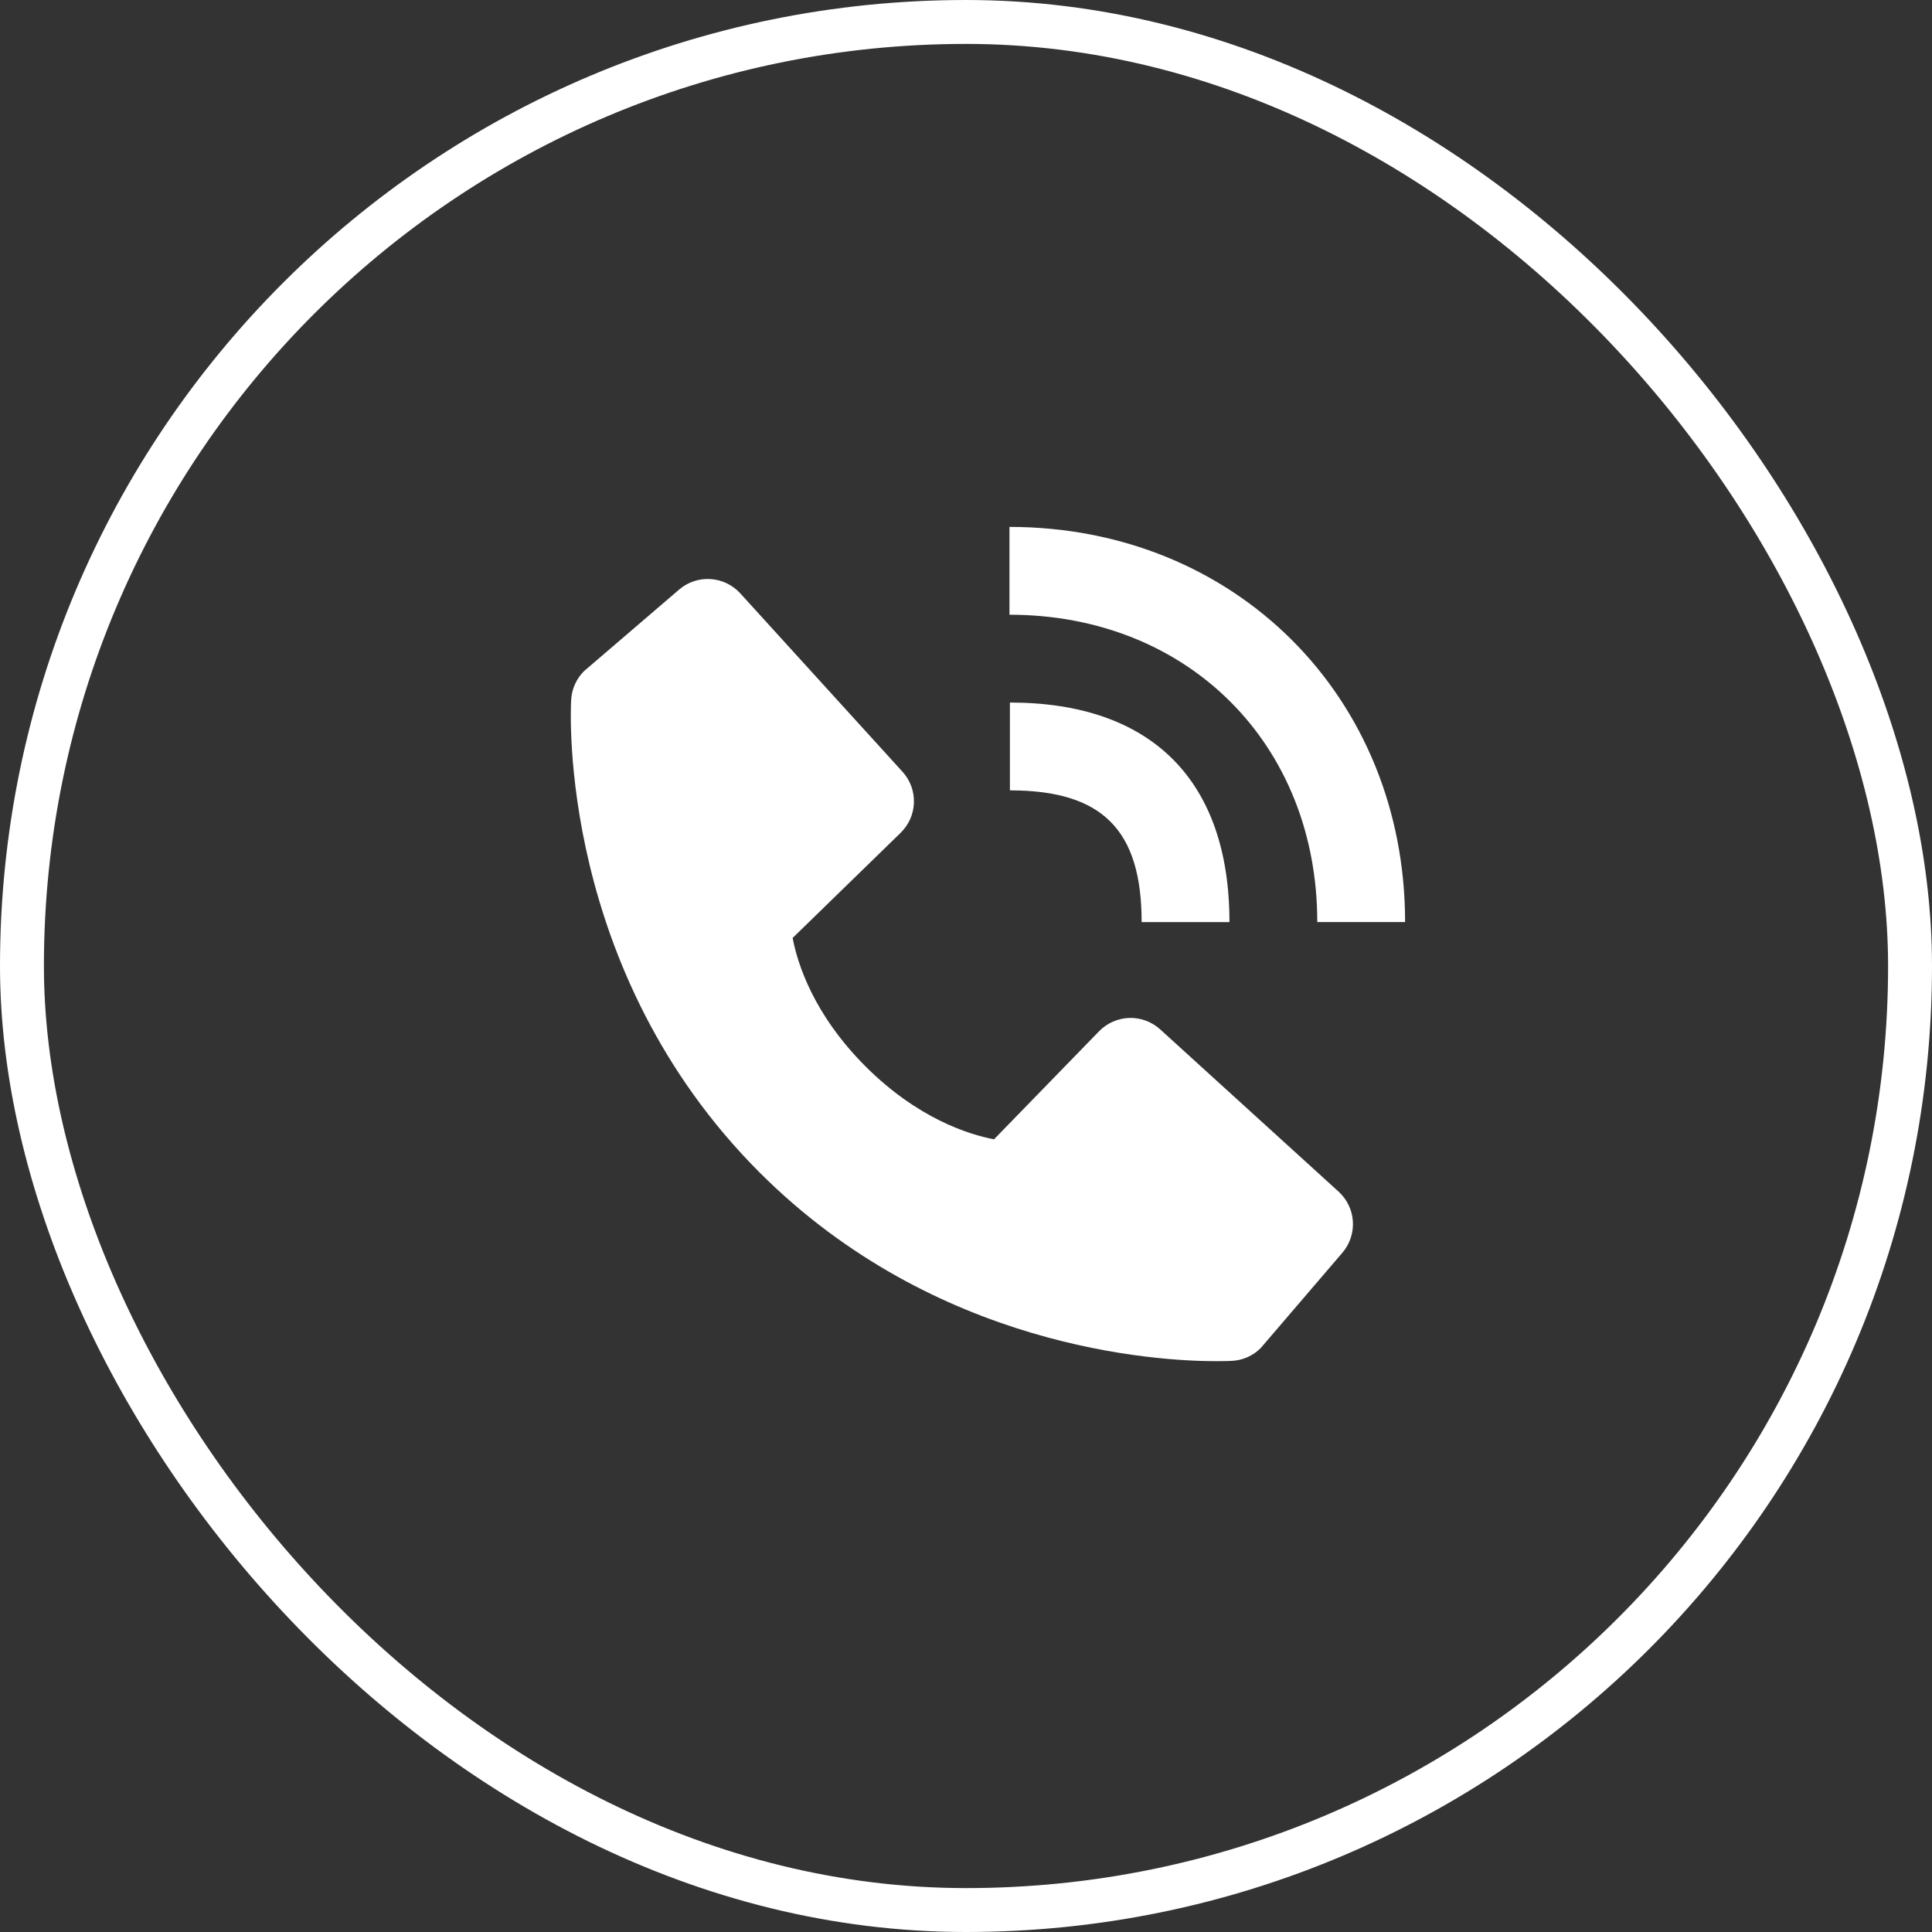 <svg width="44" height="44" viewBox="0 0 44 44" fill="none" xmlns="http://www.w3.org/2000/svg">
<rect x="0" y="0" width="44" height="44" fill="#333333" stroke="none"/>
<path d="M30 20.999H32C32 15.869 28.127 12 22.99 12V14C27.052 14 30 16.943 30 20.999Z" fill="white"/>
<path d="M23 18C25.103 18 26 18.897 26 21H28C28 17.775 26.225 16 23 16V18ZM26.422 23.443C26.23 23.269 25.977 23.175 25.718 23.183C25.458 23.192 25.212 23.3 25.031 23.486L22.638 25.947C22.062 25.837 20.904 25.476 19.712 24.287C18.52 23.094 18.159 21.933 18.052 21.361L20.511 18.967C20.697 18.786 20.806 18.54 20.814 18.28C20.822 18.021 20.729 17.768 20.554 17.576L16.859 13.513C16.684 13.321 16.441 13.204 16.181 13.188C15.921 13.171 15.665 13.257 15.468 13.426L13.298 15.287C13.125 15.461 13.022 15.692 13.008 15.936C12.993 16.186 12.707 22.108 17.299 26.702C21.305 30.707 26.323 31 27.705 31C27.907 31 28.031 30.994 28.064 30.992C28.308 30.979 28.539 30.875 28.712 30.701L30.572 28.53C30.741 28.333 30.827 28.077 30.811 27.817C30.795 27.558 30.678 27.314 30.486 27.139L26.422 23.443Z" fill="white"/>
<rect x="0.5" y="0.5" width="43" height="43" rx="21.5" stroke="white"/>
</svg>
